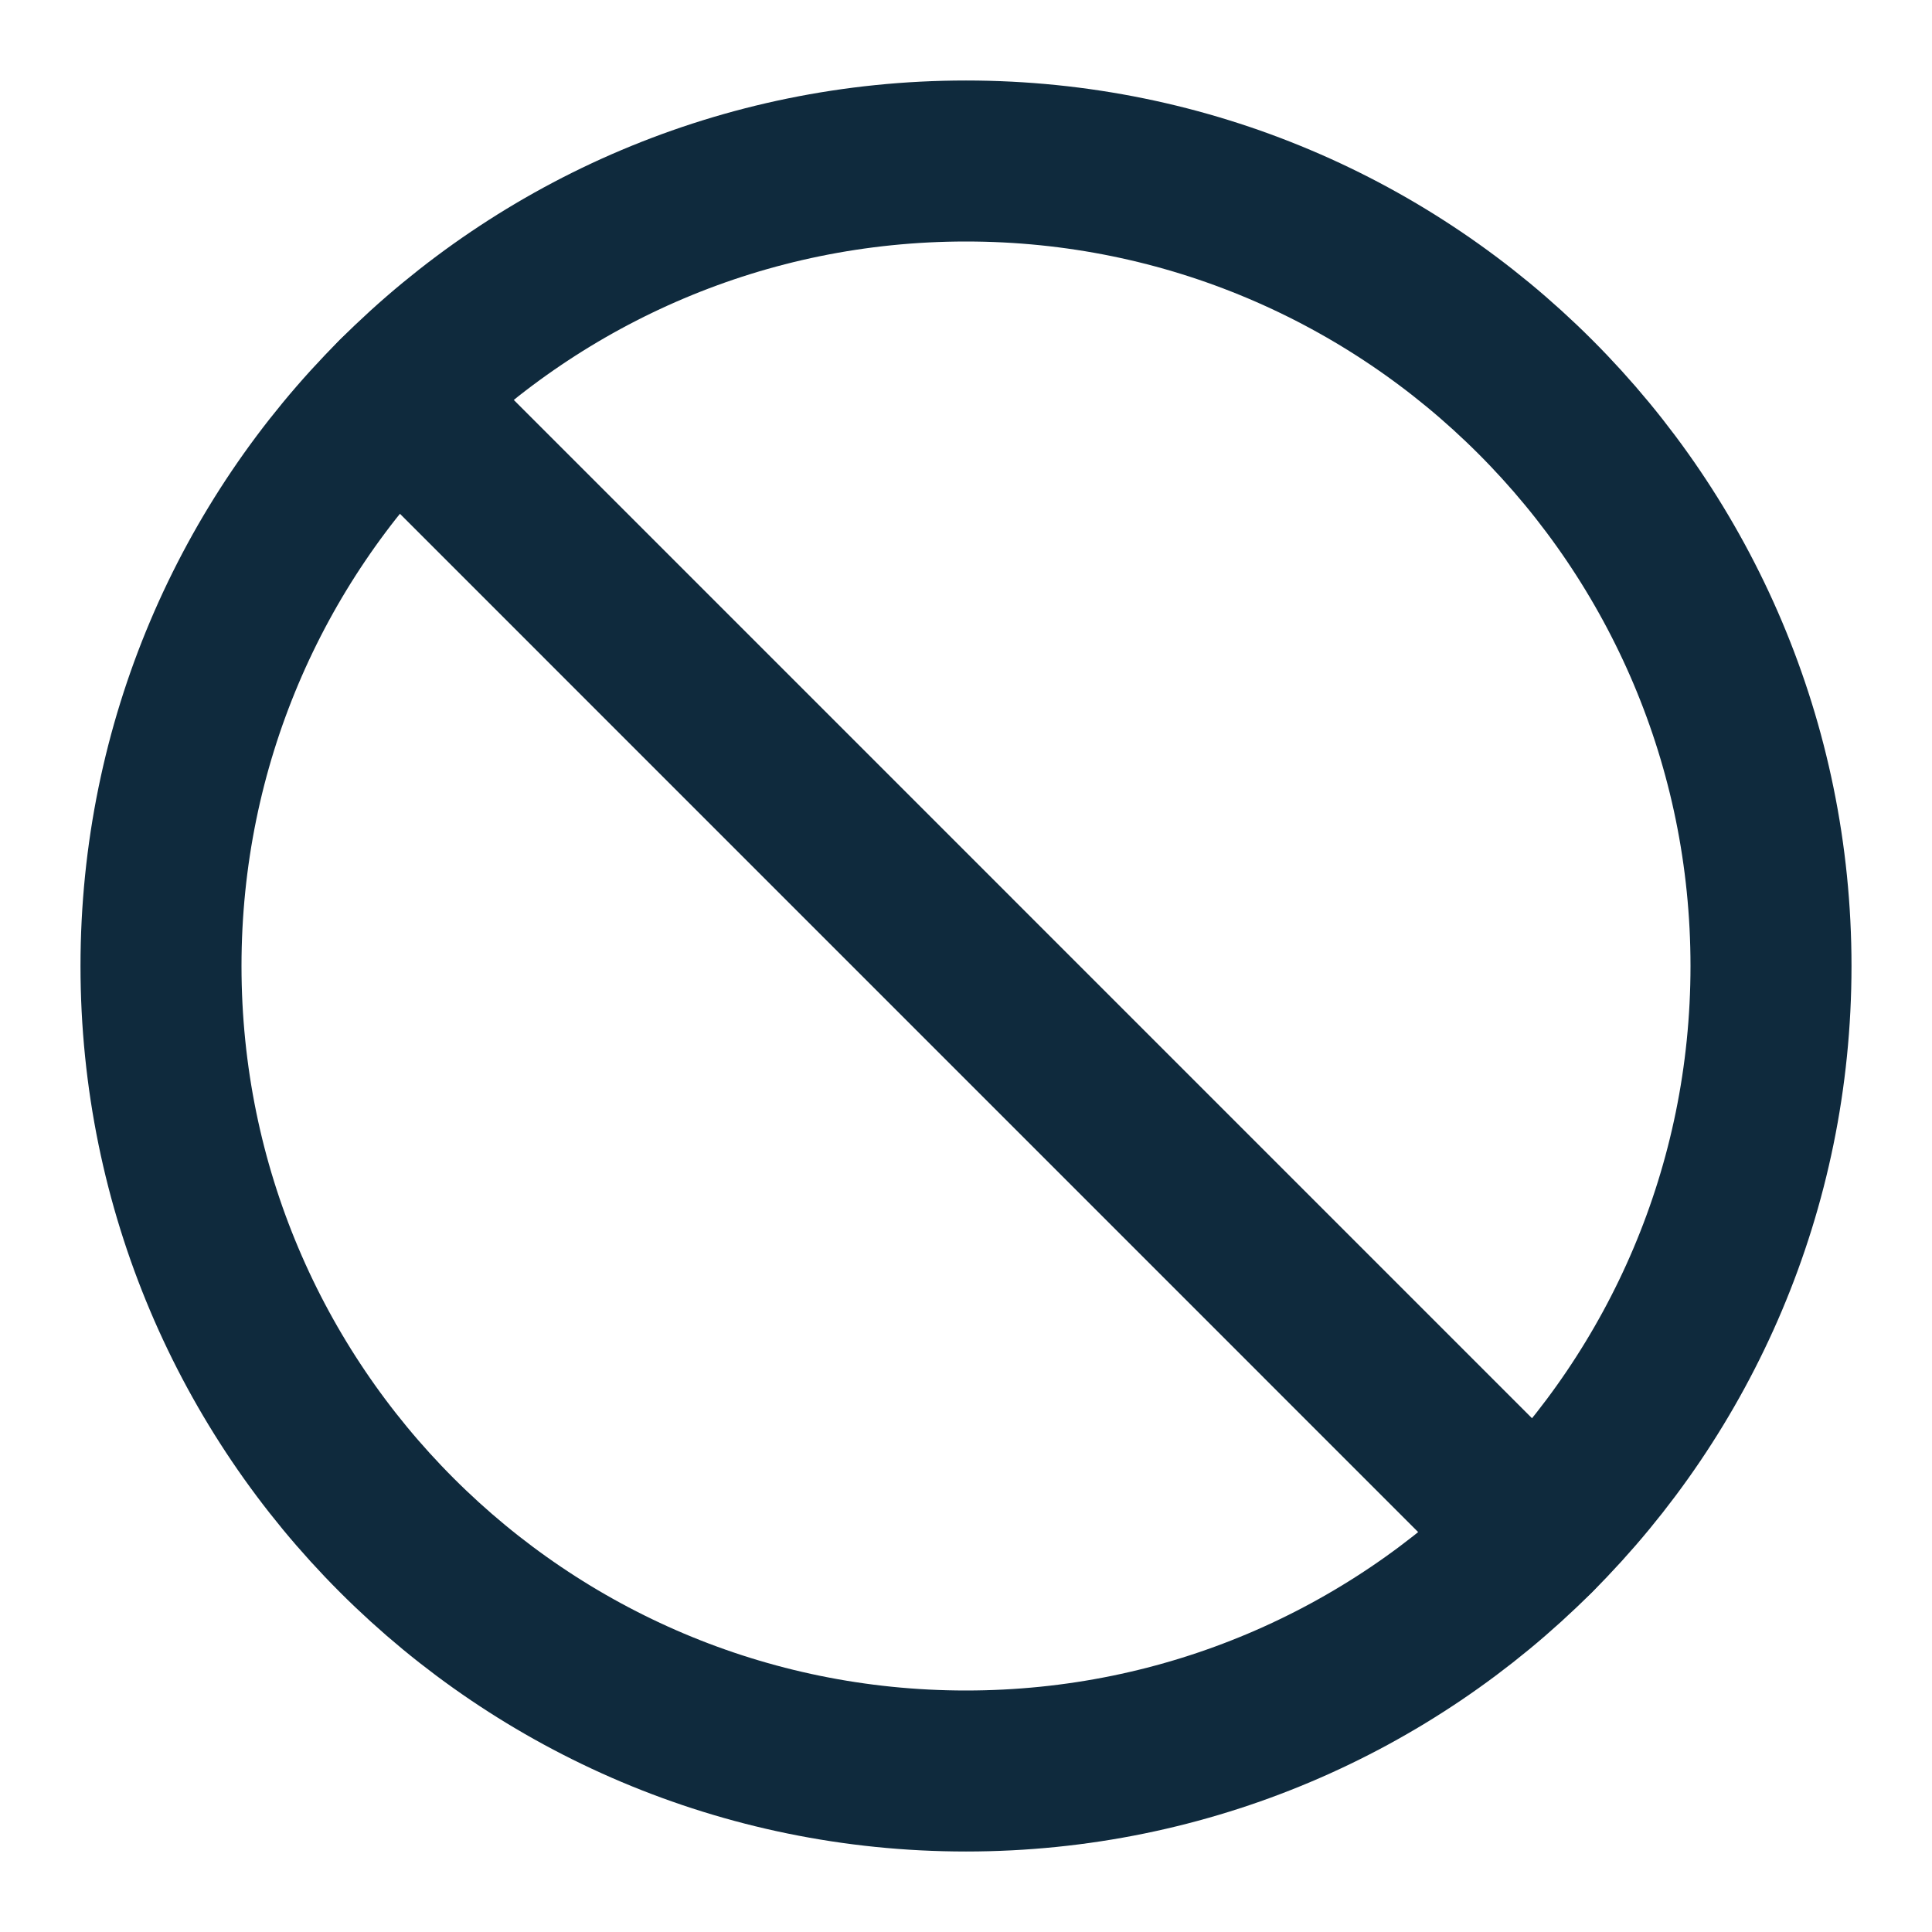 <svg width="24" height="24" viewBox="0 0 24 24" fill="none" xmlns="http://www.w3.org/2000/svg">
<path d="M4.929 4.929L19.07 19.071" stroke="#0F2A3D" stroke-width="2" stroke-linecap="round" stroke-linejoin="round"/>
<path d="M12 22C17.523 22 22 17.523 22 12C22 6.477 17.523 2 12 2C6.477 2 2 6.477 2 12C2 17.523 6.477 22 12 22Z" stroke="#0F2A3D" stroke-width="2" stroke-linecap="round" stroke-linejoin="round"/>
</svg>
